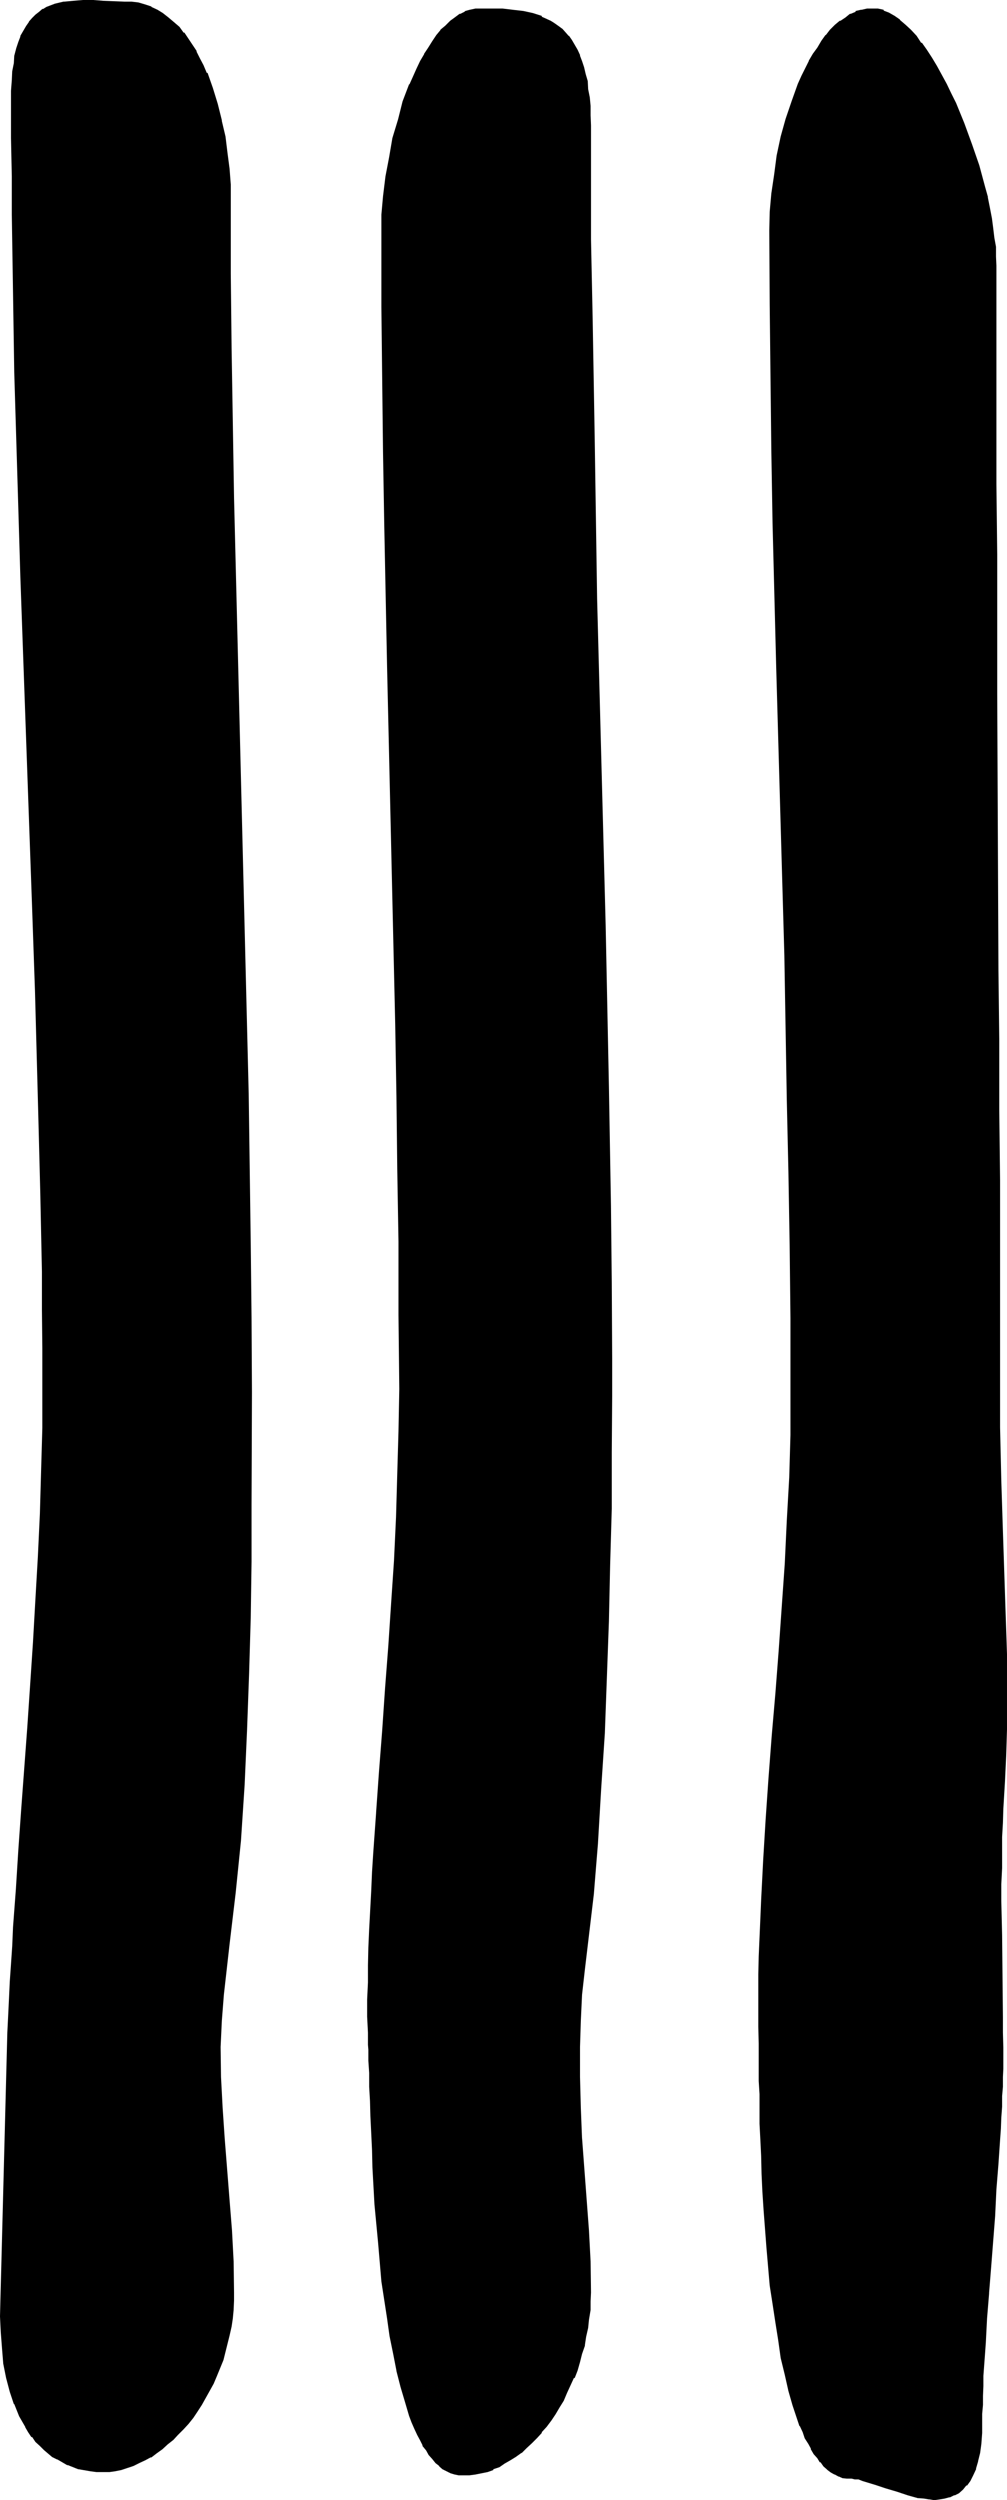 <?xml version="1.0" encoding="UTF-8" standalone="no"?>
<svg
   version="1.0"
   width="62.84mm"
   height="155.905mm"
   id="svg4"
   sodipodi:docname="#15.wmf"
   xmlns:inkscape="http://www.inkscape.org/namespaces/inkscape"
   xmlns:sodipodi="http://sodipodi.sourceforge.net/DTD/sodipodi-0.dtd"
   xmlns="http://www.w3.org/2000/svg"
   xmlns:svg="http://www.w3.org/2000/svg">
  <sodipodi:namedview
     id="namedview4"
     pagecolor="#ffffff"
     bordercolor="#000000"
     borderopacity="0.25"
     inkscape:showpageshadow="2"
     inkscape:pageopacity="0.0"
     inkscape:pagecheckerboard="0"
     inkscape:deskcolor="#d1d1d1"
     inkscape:document-units="mm" />
  <defs
     id="defs1">
    <pattern
       id="WMFhbasepattern"
       patternUnits="userSpaceOnUse"
       width="6"
       height="6"
       x="0"
       y="0" />
  </defs>
  <path
     style="fill:#000000;fill-opacity:1;fill-rule:evenodd;stroke:none"
     d="m 140.736,434.592 -0.48,5.856 -0.672,5.952 -1.344,11.808 -0.768,5.952 -0.48,5.952 -0.288,6.144 -0.192,6.144 -0.192,3.552 v 3.552 l 0.192,7.296 0.48,7.296 0.48,7.296 0.96,14.304 0.288,7.296 0.192,7.296 v 2.112 l -0.192,2.016 -0.096,2.112 -0.384,2.112 -0.288,2.112 -0.48,1.92 -0.48,2.016 -0.48,1.92 -0.672,1.92 -0.768,1.728 -1.632,3.552 -0.768,1.824 -1.056,1.632 -0.96,1.632 -0.96,1.44 -1.152,1.44 -0.96,1.248 -1.248,1.344 -1.152,1.248 -1.248,1.152 -1.152,0.96 -1.344,0.96 -1.248,0.864 -1.344,0.768 -1.248,0.864 -1.44,0.48 -1.344,0.48 -1.44,0.48 -1.248,0.288 -1.44,0.192 h -1.44 -1.056 l -0.768,-0.384 -0.96,-0.096 -0.96,-0.48 -0.864,-0.48 -0.96,-0.672 -0.768,-0.864 -0.672,-0.768 -0.768,-0.96 -0.672,-1.152 -0.768,-1.152 -0.672,-1.056 -0.672,-1.344 -0.672,-1.44 -0.576,-1.44 -0.48,-1.44 -1.152,-3.456 -0.96,-3.552 -0.96,-3.648 -0.864,-3.936 -0.768,-4.224 -0.672,-4.128 -1.152,-8.736 -0.96,-9.024 -0.768,-9.12 -0.192,-4.32 -0.288,-4.416 -0.192,-4.128 -0.192,-4.032 -0.096,-3.936 -0.192,-3.552 v -3.36 l -0.192,-3.264 -0.096,-2.88 v -1.248 -1.344 -1.152 l -0.192,-0.96 v -0.96 -0.96 -3.744 -4.032 -4.032 -4.032 l 0.192,-4.224 0.096,-4.32 0.384,-4.416 0.096,-4.512 0.192,-4.512 0.288,-4.512 0.672,-9.408 0.672,-9.6 0.768,-9.888 0.672,-9.888 0.768,-9.984 0.672,-10.176 0.672,-9.984 0.48,-10.272 0.48,-10.176 0.192,-9.984 0.096,-9.984 V 309.888 L 94.368,292.608 94.176,275.52 93.888,258.528 93.504,241.536 93.216,224.64 92.352,191.04 91.584,157.248 90.912,123.456 90.624,106.464 90.432,89.568 90.336,72.384 v -17.28 l 0.096,-4.32 0.384,-4.512 0.48,-4.704 0.768,-4.416 0.96,-4.512 1.152,-4.32 1.344,-4.416 1.44,-3.84 0.768,-1.92 0.768,-1.824 0.864,-1.728 0.96,-1.632 0.96,-1.632 0.768,-1.44 1.152,-1.248 0.96,-1.344 1.152,-1.152 0.96,-0.96 1.152,-0.768 1.248,-0.864 1.056,-0.48 1.248,-0.48 1.152,-0.096 1.248,-0.192 h 2.592 l 2.592,0.192 2.4,0.096 2.304,0.384 2.208,0.48 2.112,0.768 2.112,0.96 0.864,0.48 0.96,0.672 0.768,0.768 0.864,0.672 0.768,0.96 0.672,0.96 0.576,1.056 0.672,1.056 0.672,1.344 0.48,1.44 0.48,1.44 0.288,1.44 0.384,1.824 0.288,1.728 0.192,1.92 0.288,2.112 v 2.112 2.4 8.928 l 0.192,8.928 v 9.024 l 0.192,9.216 v 9.216 l 0.096,9.216 0.384,18.72 0.48,19.008 0.288,19.296 0.96,38.4 0.96,38.592 0.384,19.104 0.288,18.912 0.288,18.72 0.192,9.216 0.192,9.216 0.096,9.024 v 9.024 8.928 8.736 13.344 l -0.096,13.248 -0.192,13.248 -0.288,13.248 -0.48,13.248 -0.672,13.152 -0.672,13.056 z m -89.184,47.808 0.096,7.104 0.48,7.296 0.576,7.296 1.056,14.496 0.48,7.104 0.48,7.296 0.192,7.296 -0.192,1.92 v 2.112 l -0.288,2.112 -0.288,1.92 -0.384,2.112 -0.48,1.92 -0.48,1.92 -0.672,1.824 -1.248,3.648 -0.768,1.824 -0.96,1.728 -1.824,3.264 -1.152,1.44 -0.96,1.44 -1.152,1.44 -1.056,1.344 -1.152,1.248 -1.344,1.344 -1.248,1.152 -1.152,0.96 -1.44,0.96 -1.344,0.96 -1.248,0.672 -1.44,0.576 -1.344,0.672 -1.44,0.48 -1.248,0.48 -1.44,0.192 -1.536,0.192 -1.248,0.096 -1.44,-0.096 h -1.632 l -2.784,-0.672 -2.496,-0.864 -1.152,-0.576 -1.152,-0.672 -1.152,-0.672 -2.112,-1.632 -0.96,-0.96 -0.768,-0.96 -0.96,-0.96 -0.864,-1.152 -0.576,-1.248 -1.536,-2.4 -1.056,-2.976 -0.96,-2.88 -0.864,-3.264 -0.672,-3.36 -0.48,-3.36 -0.288,-3.744 v -3.84 l 1.632,-66.912 0.192,-3.84 0.096,-4.032 0.384,-4.128 0.096,-4.128 0.384,-4.224 0.096,-4.512 0.672,-8.928 0.672,-9.216 0.768,-9.312 0.672,-9.696 0.672,-9.888 0.768,-9.984 0.672,-10.08 0.48,-10.176 0.672,-9.984 0.288,-10.176 0.48,-10.176 0.192,-9.984 v -10.08 -8.832 -8.928 L 10.176,299.712 9.984,290.496 9.888,281.28 9.696,271.968 9.504,262.56 9.216,253.056 8.736,233.76 8.064,214.272 6.624,175.2 5.28,135.936 4.704,116.544 4.032,97.344 3.84,87.744 3.552,78.432 3.36,69.024 3.264,59.616 3.072,50.592 V 41.568 L 2.88,32.544 v -8.736 l 0.192,-2.4 V 18.912 L 3.264,16.8 3.552,14.88 3.84,13.152 4.224,11.52 4.704,10.08 5.184,8.64 5.856,7.488 6.432,6.336 7.104,5.376 7.776,4.608 8.544,3.744 9.408,3.072 l 0.96,-0.576 0.768,-0.48 1.92,-0.864 2.112,-0.48 2.112,-0.096 h 2.304 2.4 2.4 l 4.896,0.096 h 1.728 l 1.44,0.384 1.632,0.288 1.44,0.672 1.44,0.576 1.344,0.864 1.248,0.96 1.344,0.96 1.056,1.248 1.152,1.344 0.96,1.248 0.96,1.536 1.056,1.536 0.768,1.632 0.768,1.632 0.864,1.824 1.44,3.552 1.152,3.648 0.96,3.936 0.672,3.84 0.576,3.84 0.48,3.744 0.192,3.552 0.192,3.36 v 17.664 l 0.096,17.568 0.48,35.232 0.864,35.04 0.96,35.232 0.96,35.04 0.768,35.136 0.48,35.136 0.192,17.664 v 17.568 26.688 13.248 l -0.288,13.248 -0.192,13.056 -0.48,13.248 -0.672,13.056 -0.768,13.152 -1.344,12.288 -1.44,11.904 -1.248,12.096 -0.48,6.144 z m 179.808,88.224 v 1.44 1.344 l -0.384,2.4 -0.096,2.304 -0.48,1.92 -0.48,1.728 -0.672,1.44 -0.672,1.344 -0.768,1.152 -0.96,0.96 -0.864,0.576 -1.152,0.48 -0.96,0.576 -1.056,0.288 -1.152,0.192 h -1.344 -1.056 l -1.344,-0.192 -1.248,-0.192 -2.592,-0.672 -2.496,-0.768 -2.592,-0.768 -2.208,-0.864 -2.304,-0.768 -0.96,-0.192 -0.96,-0.288 -0.96,-0.192 h -0.768 -0.96 l -1.056,-0.288 -0.96,-0.192 -0.768,-0.48 -0.96,-0.48 -0.864,-0.672 -0.768,-0.768 -0.768,-0.864 -0.672,-0.96 -0.864,-0.96 -0.576,-1.248 -0.672,-1.152 -0.768,-1.248 -0.48,-1.536 -0.672,-1.44 -0.672,-1.44 -1.152,-3.36 -0.768,-3.456 -0.96,-3.648 -0.864,-4.032 -0.768,-4.032 -0.672,-4.224 -0.576,-4.416 -0.576,-4.32 -0.96,-8.928 -0.576,-8.832 -0.384,-4.416 -0.096,-4.128 -0.192,-4.224 -0.192,-3.936 v -3.648 L 179.52,496.8 v -3.264 -3.072 l -0.192,-2.688 v -6.144 -3.936 l -0.192,-4.032 v -8.352 l 0.192,-4.224 0.192,-4.512 0.096,-4.32 0.192,-4.512 0.48,-9.408 0.672,-9.504 0.768,-9.696 0.864,-9.888 0.576,-9.984 0.864,-10.176 1.44,-20.544 0.672,-10.176 0.288,-10.176 0.288,-9.984 v -10.08 -17.472 l -0.096,-17.28 -0.192,-17.088 -0.288,-17.088 -0.864,-34.08 -0.96,-33.792 -0.96,-33.984 -0.672,-34.08 -0.288,-17.088 -0.384,-17.088 -0.096,-17.28 V 54.336 49.92 l 0.288,-4.128 0.672,-4.512 0.768,-4.608 0.96,-4.32 1.152,-4.32 1.344,-4.128 1.44,-4.032 0.768,-1.92 1.824,-3.36 0.96,-1.632 0.96,-1.632 0.96,-1.44 0.96,-1.44 1.152,-1.152 1.152,-1.152 1.056,-0.96 1.152,-0.768 1.344,-0.864 1.056,-0.48 1.344,-0.48 1.248,-0.096 1.344,-0.192 1.248,0.192 1.152,0.288 1.344,0.48 1.248,0.864 1.248,0.768 1.344,1.152 1.248,1.248 1.152,1.44 1.344,1.44 1.056,1.824 1.344,1.728 1.152,2.016 1.056,2.112 1.152,2.016 1.152,2.304 1.152,2.304 1.92,4.608 1.728,5.088 1.632,4.992 1.44,4.992 0.576,2.4 0.576,2.4 0.48,2.496 0.384,2.4 0.288,2.208 0.192,2.304 0.096,2.112 v 2.112 17.376 l 0.192,17.184 v 16.992 16.608 l 0.192,16.416 v 16.512 l 0.096,32.448 0.192,32.544 v 16.416 l 0.192,16.512 v 16.608 16.992 l 0.096,17.088 v 17.472 6.624 l 0.192,6.336 v 6.24 l 0.384,6.048 0.096,5.952 0.384,11.616 0.288,5.856 0.288,11.424 v 5.856 5.952 5.952 l -0.096,6.144 -0.384,6.144 -0.48,6.432 v 3.264 l -0.096,3.36 v 3.552 3.744 l -0.192,3.84 v 3.936 l 0.192,8.064 v 7.872 l 0.096,4.128 v 3.648 3.744 3.552 3.552 3.072 1.92 1.92 2.304 l -0.096,2.208 v 2.496 l -0.192,2.592 -0.192,2.592 -0.192,2.688 -0.288,5.664 -0.48,5.952 -0.48,6.048 -0.48,6.144 -0.48,6.24 -0.288,5.952 -0.48,6.048 -0.384,5.664 -0.192,2.688 -0.096,2.592 -0.192,2.592 -0.192,2.4 v 2.304 l -0.096,2.112 v 2.112 z"
     id="path1" />
  <path
     style="fill:#000000;fill-opacity:1;fill-rule:evenodd;stroke:none"
     d="m 51.168,482.4 0.192,7.104 0.288,7.296 0.672,7.296 1.152,14.496 0.48,7.296 v -0.192 l 0.288,7.296 0.192,7.296 v 1.92 l -0.192,2.112 -0.096,2.112 -0.384,1.92 -0.288,1.92 -0.48,1.92 -0.48,1.92 -0.672,2.016 -1.44,3.552 h 0.192 l -0.864,1.728 -0.96,1.824 -1.728,3.168 v -0.096 l -1.152,1.632 -0.96,1.44 -1.152,1.44 -1.152,1.248 -1.152,1.344 -1.248,1.152 -1.344,1.056 -1.056,1.152 v -0.192 l -1.344,0.96 -1.248,1.056 -1.344,0.576 -1.44,0.672 -1.248,0.672 -1.344,0.48 -1.44,0.288 -1.248,0.384 -1.536,0.096 h -1.248 -1.44 l -1.44,-0.096 -2.976,-0.48 h 0.192 l -2.592,-0.864 -1.152,-0.672 -1.056,-0.48 -1.152,-0.768 v 0.192 l -2.112,-1.632 h 0.192 l -0.96,-0.96 -0.96,-0.96 -0.864,-1.152 -0.768,-1.152 -0.672,-1.152 -1.44,-2.4 -1.152,-2.88 v 0.096 l -0.96,-3.072 -0.768,-3.072 -0.672,-3.36 -0.48,-3.552 L 0.96,549.6 v 0.192 l -0.192,-3.84 1.632,-66.912 0.192,-3.84 0.288,-4.032 0.192,-4.128 0.192,-4.128 0.288,-4.224 0.288,-4.512 0.48,-8.928 v 0.192 l 0.864,-9.408 0.672,-9.312 1.44,-19.392 v -0.192 l 0.576,-9.984 0.672,-10.08 0.672,-10.176 0.48,-9.984 0.48,-10.176 0.288,-10.176 0.192,-9.984 v -10.08 -8.832 -8.928 L 10.464,299.712 10.368,281.28 9.888,262.56 9.024,233.76 8.352,214.272 5.664,135.936 4.992,116.544 4.224,87.744 3.744,69.024 3.36,50.592 V 41.568 L 3.264,32.544 v -8.736 l 0.096,-2.4 v -2.496 0.192 L 3.552,16.992 3.84,15.072 4.224,13.248 4.512,11.712 4.992,10.08 5.472,8.736 6.144,7.68 6.816,6.528 7.392,5.568 7.296,5.664 8.064,4.704 8.928,3.936 9.696,3.264 v 0.192 l 0.768,-0.672 h -0.096 l 0.96,-0.48 1.92,-0.672 2.112,-0.48 h -0.192 l 2.304,-0.288 h -0.192 2.304 2.4 2.4 l 4.896,0.192 1.728,0.096 h -0.192 l 1.632,0.192 1.44,0.48 1.632,0.48 h -0.192 l 1.536,0.672 1.248,0.768 1.344,0.96 1.056,0.96 1.152,1.152 1.152,1.344 0.96,1.248 0.96,1.44 0.96,1.632 0.864,1.632 0.768,1.632 0.768,1.728 v -0.096 l 1.344,3.648 1.248,3.744 0.96,3.84 v -0.096 l 0.672,3.84 0.672,3.84 0.288,3.744 0.384,3.552 v 3.36 l 0.096,17.664 0.192,17.568 0.48,35.232 0.768,35.04 1.824,70.272 0.768,35.136 0.672,35.136 0.192,17.664 v 17.568 26.688 l -0.192,13.248 -0.192,13.248 -0.288,13.056 -0.288,13.248 -0.672,13.056 -0.768,13.152 v -0.192 l -1.536,12.288 -1.44,12.096 -1.152,12.096 -0.576,6.144 -0.384,6.144 h 0.864 l 0.288,-6.144 0.48,-6.144 1.344,-11.904 1.44,-12.096 1.248,-12.288 0.864,-13.152 0.576,-13.056 0.48,-13.248 0.384,-13.056 0.192,-13.248 V 354.816 L 59.424,328.128 59.328,310.56 59.136,292.896 58.656,257.76 57.792,222.624 56.064,152.352 55.2,117.312 54.624,82.08 54.432,64.512 V 46.848 43.488 L 54.144,39.744 53.664,36.096 53.184,32.16 52.32,28.512 V 28.32 L 51.36,24.48 50.208,20.736 48.96,17.184 H 48.768 L 48,15.36 47.136,13.728 46.368,12.192 V 12 l -0.96,-1.44 -0.96,-1.44 -0.96,-1.44 H 43.296 L 42.336,6.336 40.992,5.184 39.744,4.128 38.4,3.072 37.152,2.304 35.712,1.632 V 1.536 L 34.272,1.056 32.64,0.576 31.008,0.384 H 29.28 L 24.384,0.192 21.984,0 h -2.4 L 17.28,0.192 15.168,0.384 h -0.192 l -2.016,0.48 -2.016,0.768 -0.768,0.48 H 9.984 L 9.216,2.784 8.352,3.456 7.584,4.224 6.816,5.088 V 5.184 L 6.144,6.144 5.472,7.296 4.8,8.448 V 8.64 L 4.32,9.888 3.84,11.328 3.36,13.152 3.264,14.88 2.88,16.8 2.784,18.912 2.592,21.408 v 2.4 8.736 l 0.192,9.024 v 9.024 l 0.288,18.432 0.288,18.72 0.864,28.8 0.576,19.392 2.784,78.336 0.672,19.488 0.768,28.8 0.48,18.72 0.384,18.432 v 9.024 l 0.096,8.928 v 8.832 10.08 l -0.288,9.984 -0.288,10.176 -0.48,10.176 -0.576,9.984 -0.576,10.176 -0.672,10.08 -0.672,9.984 -1.44,19.392 -0.672,9.504 -0.576,9.216 -0.672,8.928 -0.192,4.512 -0.288,4.224 -0.288,4.128 -0.192,4.128 L 1.92,475.2 1.728,479.04 0,545.952 l 0.192,3.84 0.288,3.744 0.288,3.552 0.672,3.36 0.864,3.264 0.96,2.88 H 3.36 l 1.152,2.88 1.44,2.496 v 0.096 l 0.672,1.152 0.768,1.152 h 0.192 l 0.768,1.152 1.056,0.96 0.96,0.96 1.92,1.632 1.152,0.576 h 0.096 l 1.152,0.672 1.152,0.672 h 0.192 l 2.4,0.96 h 0.096 l 2.784,0.48 1.44,0.192 h 0.192 1.44 1.248 0.192 l 1.344,-0.192 1.44,-0.288 1.44,-0.48 1.44,-0.48 1.344,-0.672 1.44,-0.672 1.248,-0.672 h 0.192 l 1.248,-0.96 1.344,-0.96 1.248,-1.152 1.344,-1.056 1.056,-1.152 1.344,-1.344 1.152,-1.248 1.152,-1.44 0.96,-1.44 1.056,-1.632 1.824,-3.264 0.96,-1.728 0.768,-1.824 1.536,-3.744 0.48,-1.92 0.48,-1.92 0.48,-1.92 0.48,-2.112 0.288,-1.92 0.192,-2.016 v -0.096 l 0.096,-2.112 v -1.92 l -0.096,-7.296 -0.384,-7.296 -0.576,-7.2 -1.152,-14.592 -0.48,-7.104 -0.384,-7.296 -0.096,-7.104 z"
     id="path2" />
  <path
     style="fill:#000000;fill-opacity:1;fill-rule:evenodd;stroke:none"
     d="m 230.976,572.064 -0.096,1.344 -0.192,2.4 -0.288,2.304 -0.384,1.92 v -0.192 l -0.576,1.824 -0.576,1.44 -0.576,1.248 -0.864,0.96 -0.768,0.96 -0.96,0.672 -0.96,0.48 -0.96,0.48 -1.152,0.384 -1.152,0.096 h 0.192 -1.344 -1.056 l -1.344,-0.096 -1.248,-0.384 h 0.096 l -2.592,-0.672 -2.592,-0.576 -2.4,-0.864 -2.4,-0.96 -2.112,-0.672 -1.152,-0.288 -0.96,-0.192 -0.96,-0.096 h -0.768 l -0.96,-0.192 h 0.096 l -0.96,-0.192 -0.96,-0.288 v 0.192 l -0.768,-0.48 -0.864,-0.48 -0.96,-0.672 h 0.192 l -0.864,-0.864 -0.768,-0.768 -0.672,-0.768 -0.768,-1.152 -0.672,-1.152 -0.672,-1.152 -0.768,-1.248 -0.48,-1.44 -0.672,-1.44 v 0.096 l -1.632,-4.8 -0.96,-3.552 -0.96,-3.744 -0.768,-3.84 -0.864,-4.032 -0.576,-4.224 -0.672,-4.416 -0.48,-4.32 -0.864,-9.024 -0.768,-8.736 -0.192,-4.416 -0.288,-4.128 -0.192,-4.224 -0.096,-3.936 v -3.648 l -0.192,-7.008 v -3.072 -2.688 -6.144 l -0.192,-3.936 v -4.032 -8.352 -4.224 l 0.384,-8.832 0.096,-4.512 0.672,-9.408 0.672,-9.504 v 0.096 l 0.576,-9.792 0.864,-9.888 0.768,-9.984 0.864,-10.176 1.248,-20.544 0.672,-10.176 0.288,-10.176 0.384,-9.984 0.096,-10.08 -0.096,-17.472 -0.192,-17.28 -0.192,-17.088 -0.288,-17.088 -0.864,-34.08 -0.768,-33.792 -0.96,-33.984 -0.768,-34.08 -0.384,-17.088 -0.288,-17.088 -0.192,-17.28 V 54.336 L 182.4,49.92 v 0.192 l 0.288,-4.32 0.48,-4.512 0.864,-4.416 0.96,-4.32 1.152,-4.416 1.248,-4.224 1.44,-3.84 0.864,-1.92 1.728,-3.36 0.96,-1.632 0.96,-1.632 0.96,-1.44 0.96,-1.344 1.152,-1.056 1.152,-1.152 1.152,-0.96 h -0.192 l 1.344,-0.864 1.056,-0.768 1.152,-0.48 1.344,-0.48 h -0.192 l 1.248,-0.192 1.344,-0.192 1.152,0.192 1.248,0.288 h -0.192 l 1.344,0.48 1.248,0.864 1.152,0.768 1.344,1.152 1.248,1.344 1.152,1.248 1.248,1.632 1.152,1.632 1.344,1.728 1.056,2.112 V 15.84 l 1.152,2.112 1.152,2.112 1.152,2.304 1.056,2.208 2.016,4.704 1.728,4.896 1.632,4.992 1.248,4.992 0.672,2.592 V 46.56 l 0.48,2.4 0.48,2.496 0.48,2.4 0.384,2.208 0.096,2.304 0.192,2.112 v 2.112 17.376 17.184 16.992 l 0.192,16.608 0.096,32.928 0.384,64.992 v 16.416 l 0.096,16.512 v 16.608 16.992 17.088 17.472 l 0.192,6.624 0.192,12.576 0.48,12 0.48,17.472 0.288,11.424 0.192,5.856 v 5.952 l -0.192,5.952 -0.096,6.144 -0.192,6.144 -0.48,6.432 v 3.264 l -0.192,3.36 -0.192,3.552 v 3.744 3.84 3.936 8.064 l 0.384,19.392 v 3.552 3.552 4.992 1.92 2.304 l -0.192,2.208 -0.192,2.496 v 2.592 l -0.096,2.592 -0.192,2.688 -0.48,5.664 v -0.192 l -0.288,6.048 V 516 l -0.48,6.048 -0.48,6.144 -0.48,6.048 v 0.192 l -0.48,5.952 -0.384,6.048 -0.48,5.664 -0.192,2.688 -0.096,2.592 v 2.592 l -0.192,2.4 -0.192,2.304 v 2.112 2.112 3.168 h 0.672 v -3.168 l 0.192,-2.112 v -2.112 l 0.096,-2.304 v -2.4 l 0.192,-2.592 0.192,-2.592 0.192,-2.688 0.288,-5.664 0.48,-5.856 v -0.192 l 0.48,-5.952 0.48,-6.144 0.48,-6.144 v -0.096 l 0.288,-6.048 0.48,-5.952 0.384,-5.664 0.192,-2.688 0.096,-2.592 0.192,-2.592 v -2.496 l 0.192,-2.208 v -2.304 l 0.096,-1.92 v -4.992 l -0.096,-3.552 v -3.552 l -0.192,-19.392 -0.192,-8.064 v -3.936 l 0.192,-3.84 v -3.744 -3.552 l 0.192,-3.36 0.096,-3.264 0.384,-6.432 0.288,-6.144 0.192,-6.144 v -5.952 -5.952 -5.856 l -0.384,-11.424 -0.576,-17.472 -0.384,-12 -0.288,-12.576 V 329.76 312.288 295.2 278.208 L 235.68,261.6 V 245.088 L 235.488,228.672 235.2,163.68 v -32.928 l -0.192,-16.608 V 97.152 79.968 62.592 l -0.096,-2.112 v -2.112 -0.192 l -0.384,-2.112 -0.288,-2.4 -0.288,-2.208 -0.48,-2.496 -0.48,-2.4 v -0.192 l -0.672,-2.4 -1.344,-4.992 -1.728,-4.992 -1.824,-4.992 -1.92,-4.704 -1.152,-2.304 -1.056,-2.208 -1.152,-2.112 -1.152,-2.112 -1.152,-1.92 -1.248,-1.92 -1.152,-1.632 h -0.192 L 216.192,8.448 214.848,7.008 213.6,5.856 212.256,4.704 V 4.608 l -1.248,-0.864 -1.344,-0.768 -1.248,-0.48 V 2.304 l -1.344,-0.288 h -1.248 -1.344 l -1.248,0.288 h -0.192 l -1.248,0.288 v 0.192 l -1.152,0.48 h -0.192 l -1.056,0.864 -1.152,0.768 h -0.192 l -1.152,0.96 -1.152,1.152 -0.96,1.248 h -0.096 l -0.96,1.344 -0.96,1.632 -1.056,1.44 -0.96,1.632 V 14.4 l -1.728,3.456 -0.864,1.92 -1.44,4.032 -1.44,4.224 -1.152,4.128 -0.96,4.512 -0.576,4.416 -0.672,4.512 -0.384,4.32 -0.096,4.416 0.096,17.472 0.192,17.28 0.192,17.088 0.288,17.088 0.864,34.08 0.96,33.984 0.96,33.792 0.576,34.08 0.384,17.088 0.288,17.088 0.192,17.28 v 17.472 10.08 l -0.288,9.984 -0.576,10.176 -0.48,10.176 -1.44,20.544 -0.768,9.984 -0.864,9.984 -0.768,10.08 -0.672,9.696 -0.576,9.504 -0.48,9.408 -0.192,4.512 -0.384,8.832 -0.096,4.224 v 8.352 4.032 l 0.096,3.936 v 6.144 2.688 l 0.192,3.072 v 7.008 l 0.192,3.648 0.192,3.936 0.096,4.224 0.192,4.128 0.288,4.416 0.672,8.832 0.768,8.928 0.672,4.32 0.672,4.416 0.672,4.224 0.576,4.128 0.96,3.936 0.864,3.84 0.96,3.36 1.632,4.896 h 0.096 l 0.672,1.44 0.48,1.44 0.864,1.344 0.576,1.056 v 0.192 l 0.672,1.152 0.864,0.96 0.576,0.96 h 0.192 l 0.672,0.96 0.768,0.672 0.192,0.192 0.768,0.576 0.864,0.48 h 0.096 l 0.864,0.48 h 0.096 l 0.864,0.384 0.96,0.096 h 0.192 0.96 l 0.768,0.192 h 0.864 l 0.96,0.384 0.96,0.288 2.208,0.672 2.304,0.768 2.592,0.768 2.592,0.864 2.4,0.672 h 0.192 l 1.248,0.096 1.152,0.192 h 0.192 l 1.056,0.192 1.344,-0.192 1.152,-0.192 1.056,-0.288 h 0.192 l 0.96,-0.48 h 0.192 l 0.96,-0.48 0.96,-0.864 0.768,-0.96 h 0.192 l 0.768,-1.056 0.672,-1.344 0.672,-1.44 v -0.192 l 0.48,-1.632 v -0.096 l 0.48,-1.92 0.288,-2.112 0.192,-2.592 v -1.344 z"
     id="path3" />
  <path
     style="fill:#000000;fill-opacity:1;fill-rule:evenodd;stroke:none"
     d="m 140.256,434.592 v -0.096 l -0.384,5.952 -0.576,5.76 -2.112,17.76 -0.48,6.144 -0.384,6.144 -0.096,6.144 -0.192,3.552 v 3.552 l 0.192,7.296 0.288,7.296 1.632,21.792 v -0.192 l 0.288,7.296 0.192,7.296 v 2.112 l -0.192,2.016 -0.192,2.112 -0.288,2.016 -0.288,2.016 -0.48,2.112 v -0.096 l -0.48,2.112 -0.672,1.92 -0.672,1.728 -0.672,1.92 v -0.096 l -1.536,3.552 -0.864,1.728 -0.96,1.632 -0.96,1.44 -0.96,1.632 -1.152,1.44 h 0.192 l -1.152,1.344 v -0.192 l -1.152,1.248 -1.248,1.344 -1.152,1.152 -1.248,1.056 0.096,-0.096 -1.248,0.96 -1.344,0.96 -1.248,0.672 -1.344,0.768 -1.44,0.48 h 0.192 l -1.44,0.48 -1.344,0.384 -1.44,0.288 -1.248,0.192 -1.44,0.096 -1.056,-0.096 h 0.192 l -0.96,-0.192 -0.96,-0.288 0.192,0.096 -1.056,-0.48 -0.768,-0.48 -0.768,-0.672 -0.864,-0.768 -0.768,-0.768 v 0.096 l -0.672,-0.96 -0.672,-1.152 -0.768,-1.056 -0.672,-1.152 -0.576,-1.344 -0.672,-1.44 -0.672,-1.44 0.192,0.192 -0.672,-1.632 -1.152,-3.36 -0.96,-3.456 -0.768,-3.84 v 0.192 l -0.96,-4.032 -0.672,-4.128 -0.864,-4.128 -1.056,-8.928 -0.96,-9.024 -0.672,-8.928 -0.672,-8.736 -0.192,-4.128 -0.096,-4.032 -0.192,-3.936 -0.192,-3.552 v -3.36 l -0.096,-3.264 v -2.88 l -0.192,-1.248 v -1.344 -1.152 -0.96 -0.96 l -0.192,-0.96 v -3.744 -4.032 -4.032 l 0.192,-4.032 0.192,-4.224 0.096,-4.32 0.384,-8.928 0.288,-4.512 0.192,-4.512 0.672,-9.408 0.768,-9.6 0.672,-9.696 v -0.192 l 0.768,-9.888 v 0.192 l 0.672,-10.176 0.768,-10.176 0.48,-9.984 0.672,-10.272 0.288,-10.176 0.384,-9.984 V 327.36 309.888 L 94.656,292.608 94.464,275.52 94.176,258.528 93.888,241.536 92.064,157.248 91.296,123.456 91.104,106.464 90.816,89.568 V 72.384 l -0.192,-17.28 0.192,-4.32 0.288,-4.512 0.672,-4.512 0.576,-4.608 1.056,-4.512 1.056,-4.32 1.344,-4.224 1.44,-3.84 0.768,-1.92 0.864,-1.824 0.768,-1.728 0.96,-1.632 0.96,-1.632 0.864,-1.44 1.152,-1.344 h -0.192 l 1.152,-1.248 V 7.68 l 0.96,-1.152 1.152,-0.96 1.056,-0.864 1.152,-0.768 0.96,-0.48 1.152,-0.48 1.344,-0.192 1.056,-0.192 h 2.592 l 2.592,0.192 h -0.192 l 2.592,0.192 2.304,0.288 2.208,0.672 2.112,0.672 h -0.096 l 2.112,0.96 h -0.192 l 0.96,0.48 0.768,0.576 0.864,0.672 0.768,0.864 0.864,0.768 0.576,0.96 0.672,1.152 v -0.192 l 0.672,1.152 0.672,1.248 0.48,1.344 0.48,1.44 0.288,1.632 0.288,1.632 0.384,1.728 0.096,1.92 0.192,2.112 0.192,2.112 v 2.4 8.928 l 0.096,17.952 0.192,18.432 0.48,27.936 0.864,38.304 1.728,76.992 0.864,38.016 0.48,27.936 0.096,18.24 0.192,17.952 v 8.736 13.344 l -0.192,13.248 -0.096,13.248 -0.48,13.248 -0.384,13.248 -0.672,13.152 -0.576,13.056 -0.96,13.056 h 0.768 l 0.768,-13.056 0.864,-13.056 0.48,-13.152 0.48,-13.248 0.288,-13.248 0.384,-13.248 v -13.248 l 0.096,-13.344 v -8.736 l -0.096,-17.952 -0.192,-18.24 -0.48,-27.936 -0.768,-38.016 -2.016,-76.992 -0.576,-38.304 -0.48,-27.936 -0.384,-18.432 V 38.496 29.568 l -0.096,-2.4 V 25.056 24.96 l -0.192,-2.016 -0.384,-1.92 -0.096,-1.92 -0.48,-1.632 -0.384,-1.632 -0.48,-1.44 -0.48,-1.248 V 12.96 l -0.576,-1.248 -0.672,-1.152 -0.672,-1.152 -0.672,-0.96 h -0.096 l -0.672,-0.768 -0.768,-0.864 -1.056,-0.768 -0.96,-0.672 -0.768,-0.48 -2.112,-0.96 V 3.744 l -2.112,-0.672 -2.208,-0.48 -2.496,-0.288 -2.4,-0.288 h -2.592 -2.592 -1.248 l -1.344,0.288 -1.056,0.288 -0.192,0.192 -0.96,0.48 h -0.192 l -1.152,0.864 -1.056,0.768 -1.152,1.152 -1.152,0.96 v 0.096 l -0.96,1.152 -0.96,1.44 -0.96,1.536 -0.96,1.44 v 0.096 l -0.96,1.632 -0.864,1.824 -0.768,1.728 -0.864,1.92 H 96.48 l -1.536,4.032 -1.056,4.224 -1.344,4.416 -0.768,4.512 -0.864,4.512 -0.576,4.704 -0.384,4.32 v 0.192 4.32 17.28 l 0.192,17.184 0.192,16.896 0.288,16.992 0.672,33.792 1.92,84.288 0.288,16.992 0.192,16.992 0.288,17.088 v 17.28 l 0.192,17.472 -0.192,9.984 -0.288,9.984 -0.288,10.176 -0.48,10.272 -0.672,9.984 -0.672,10.176 -0.768,9.984 -0.672,9.888 -0.768,9.888 -0.672,9.504 v 0.096 l -0.672,9.408 -0.288,4.512 -0.192,4.512 -0.48,8.928 -0.192,4.32 -0.096,4.224 v 4.032 l -0.192,4.032 v 4.032 l 0.192,3.744 v 0.96 0.96 0.96 l 0.096,1.152 v 1.344 1.248 l 0.192,2.88 v 3.264 l 0.192,3.36 0.096,3.552 0.192,3.936 0.192,4.032 0.096,4.128 0.48,8.736 0.864,9.12 0.768,9.024 1.344,8.736 0.576,4.128 0.864,4.224 0.768,3.936 v 0.096 l 0.96,3.744 1.056,3.552 0.96,3.264 0.576,1.536 0.672,1.536 0.672,1.44 0.672,1.248 0.576,1.152 v 0.192 l 0.864,1.056 0.576,1.056 0.864,0.96 0.768,0.96 0.864,0.672 v 0.096 l 0.768,0.672 0.96,0.48 0.96,0.48 0.96,0.288 0.96,0.192 h 1.056 1.44 l 1.44,-0.192 1.44,-0.288 1.44,-0.288 1.344,-0.48 v -0.192 l 1.44,-0.48 1.248,-0.864 1.344,-0.768 1.248,-0.768 1.344,-0.96 h 0.096 l 1.152,-1.152 1.248,-1.152 1.152,-1.152 1.152,-1.248 v -0.192 l 1.152,-1.248 1.152,-1.536 0.96,-1.44 0.96,-1.632 0.96,-1.536 0.768,-1.824 1.632,-3.552 h 0.192 l 0.672,-1.728 0.576,-2.016 0.48,-1.92 0.672,-1.92 v -0.192 l 0.288,-1.92 0.48,-2.112 0.192,-1.92 0.384,-2.304 V 542.4 l 0.096,-2.112 -0.096,-7.296 -0.384,-7.296 -1.632,-21.792 v 0.192 l -0.288,-7.296 -0.192,-7.296 v -3.552 -3.552 l 0.192,-6.144 0.288,-6.144 0.672,-5.952 2.112,-17.76 0.48,-5.952 0.48,-5.856 z"
     id="path4" />
</svg>
